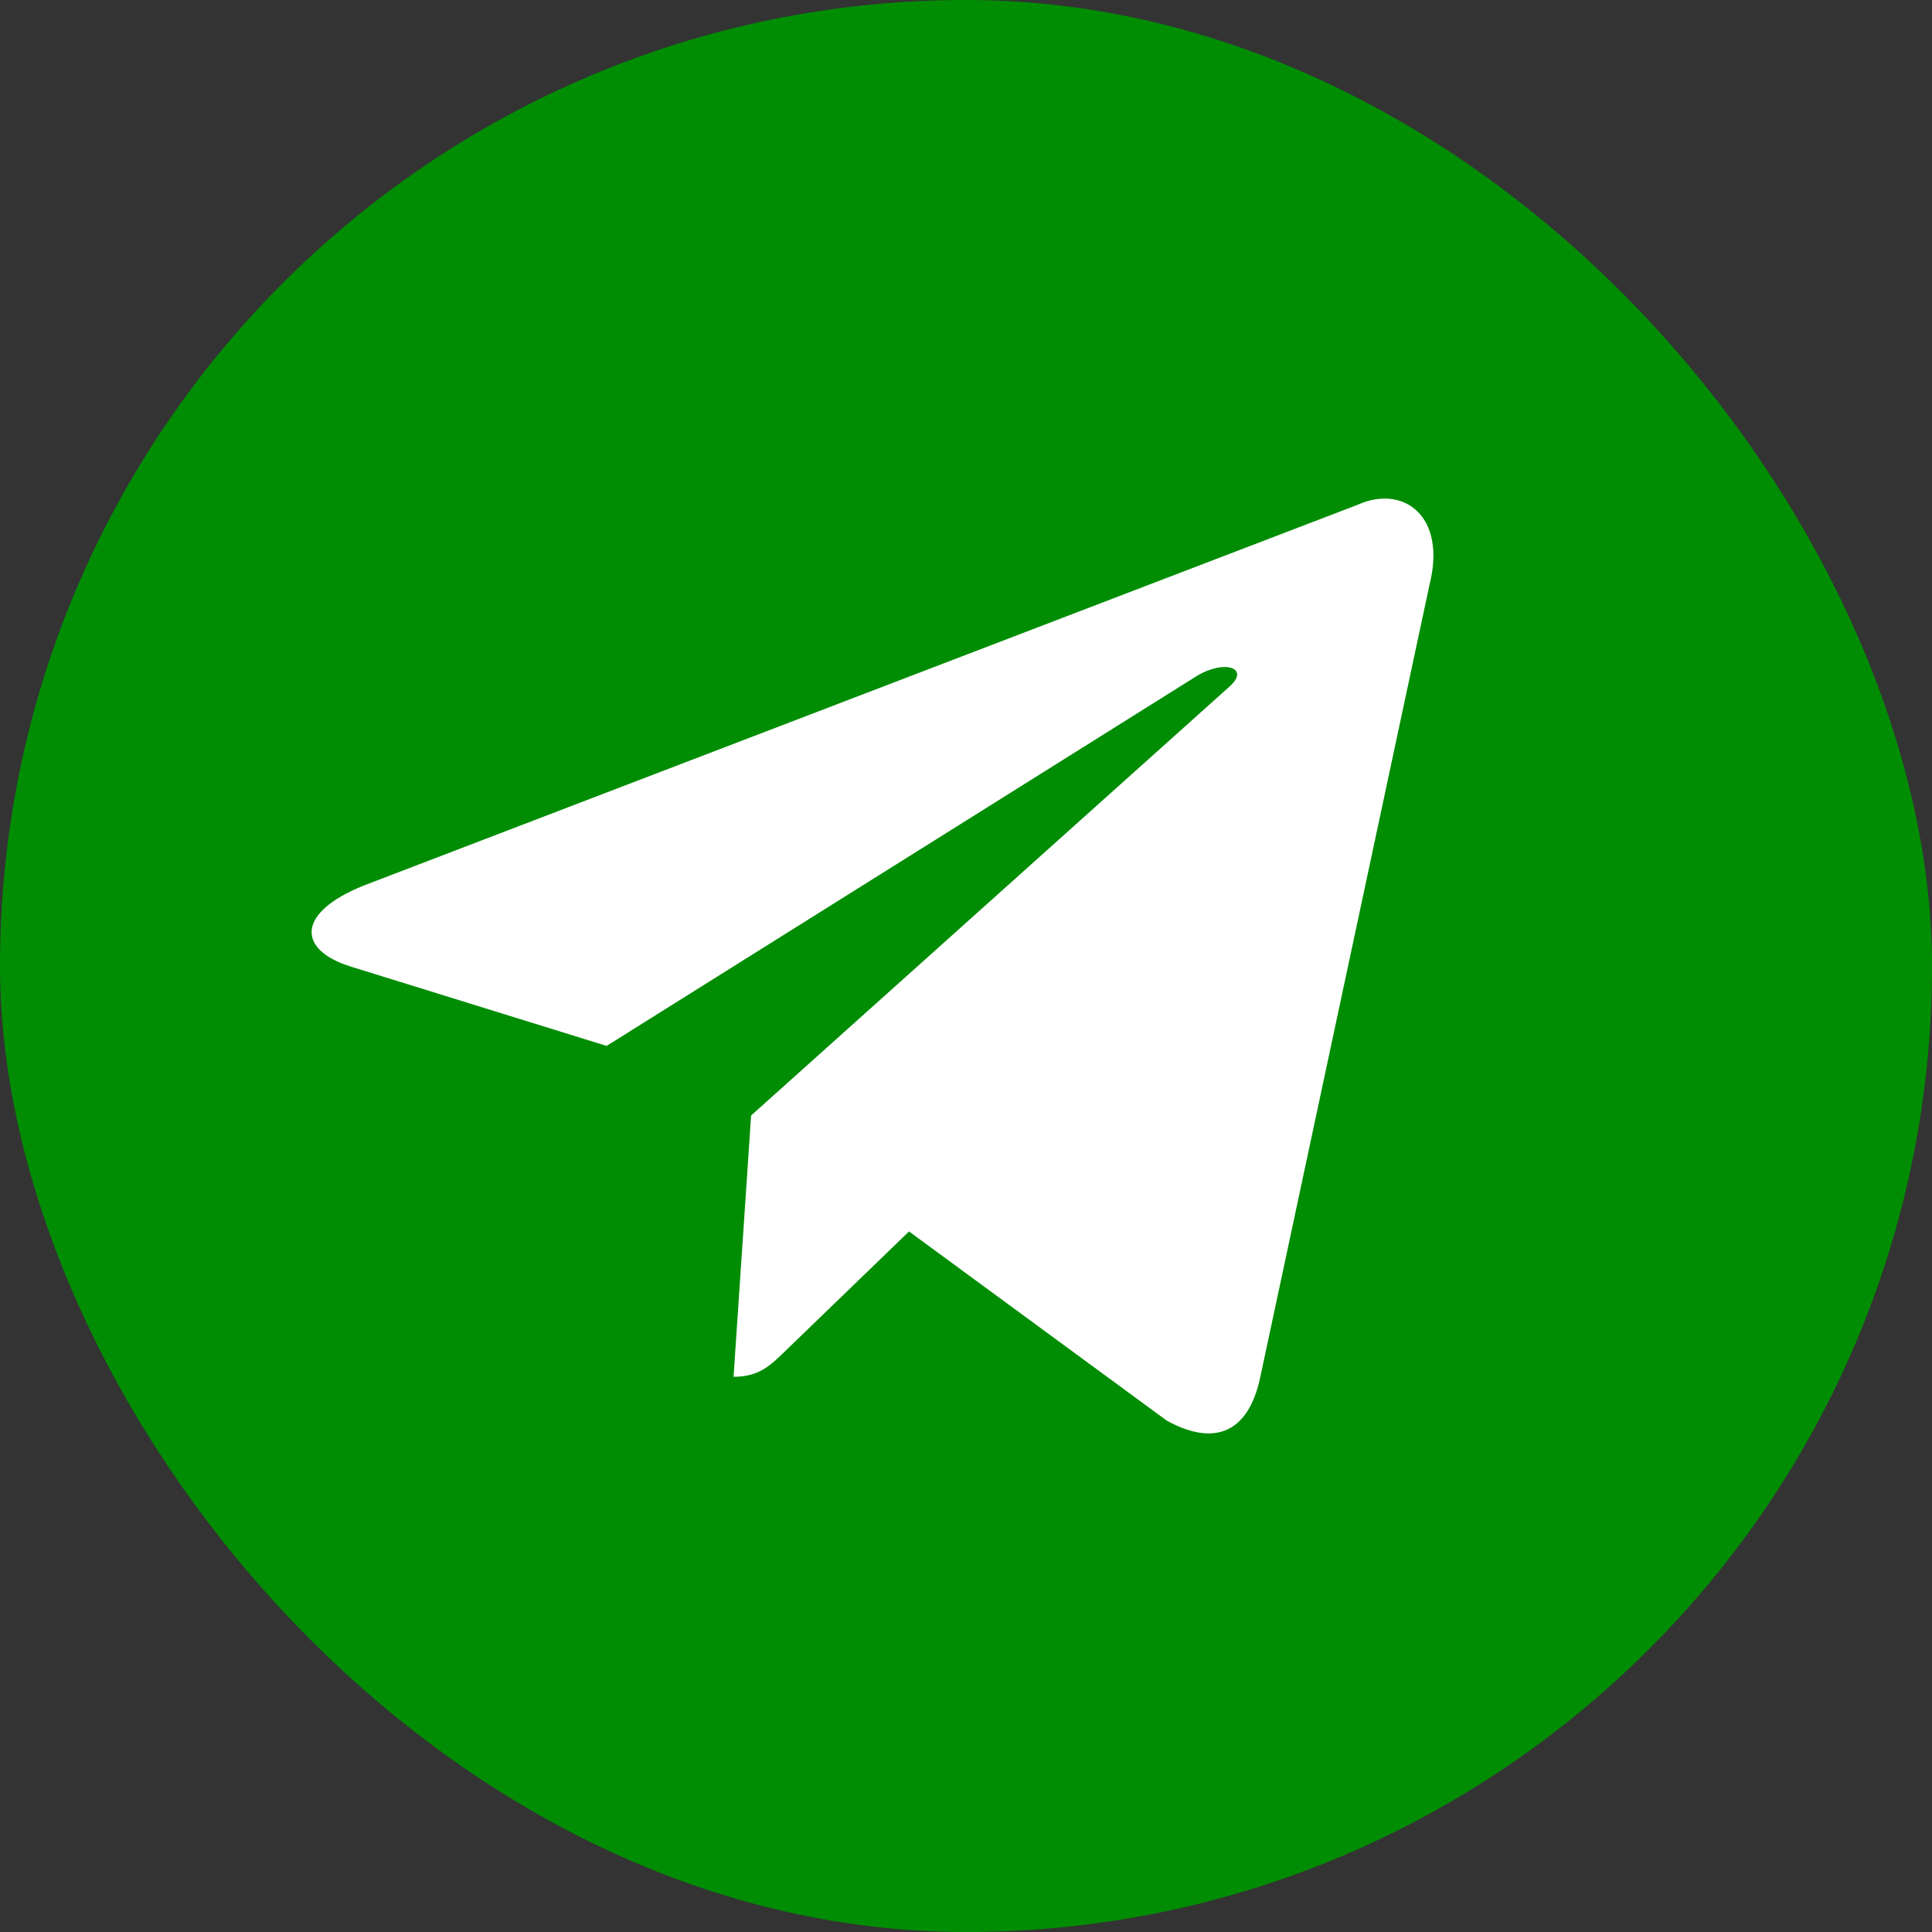 <svg width="80" height="80" viewBox="0 0 80 80" fill="none" xmlns="http://www.w3.org/2000/svg">
<rect x="0" y="0" width="80" height="80" fill="#333333" stroke="none"/>
<rect width="80" height="80" rx="40" fill="#008D03"/>
<path d="M31.102 46.191L30.375 57.01C31.443 57.01 31.914 56.525 32.511 55.949L37.641 50.992L48.316 58.827C50.28 59.904 51.698 59.347 52.187 57.015L59.194 24.207C59.912 21.35 58.098 20.053 56.219 20.901L15.072 36.665C12.263 37.784 12.28 39.341 14.56 40.035L25.119 43.309L49.565 27.986C50.719 27.291 51.778 27.665 50.909 28.431L31.101 46.191L31.102 46.191Z" fill="white"/>
</svg>

